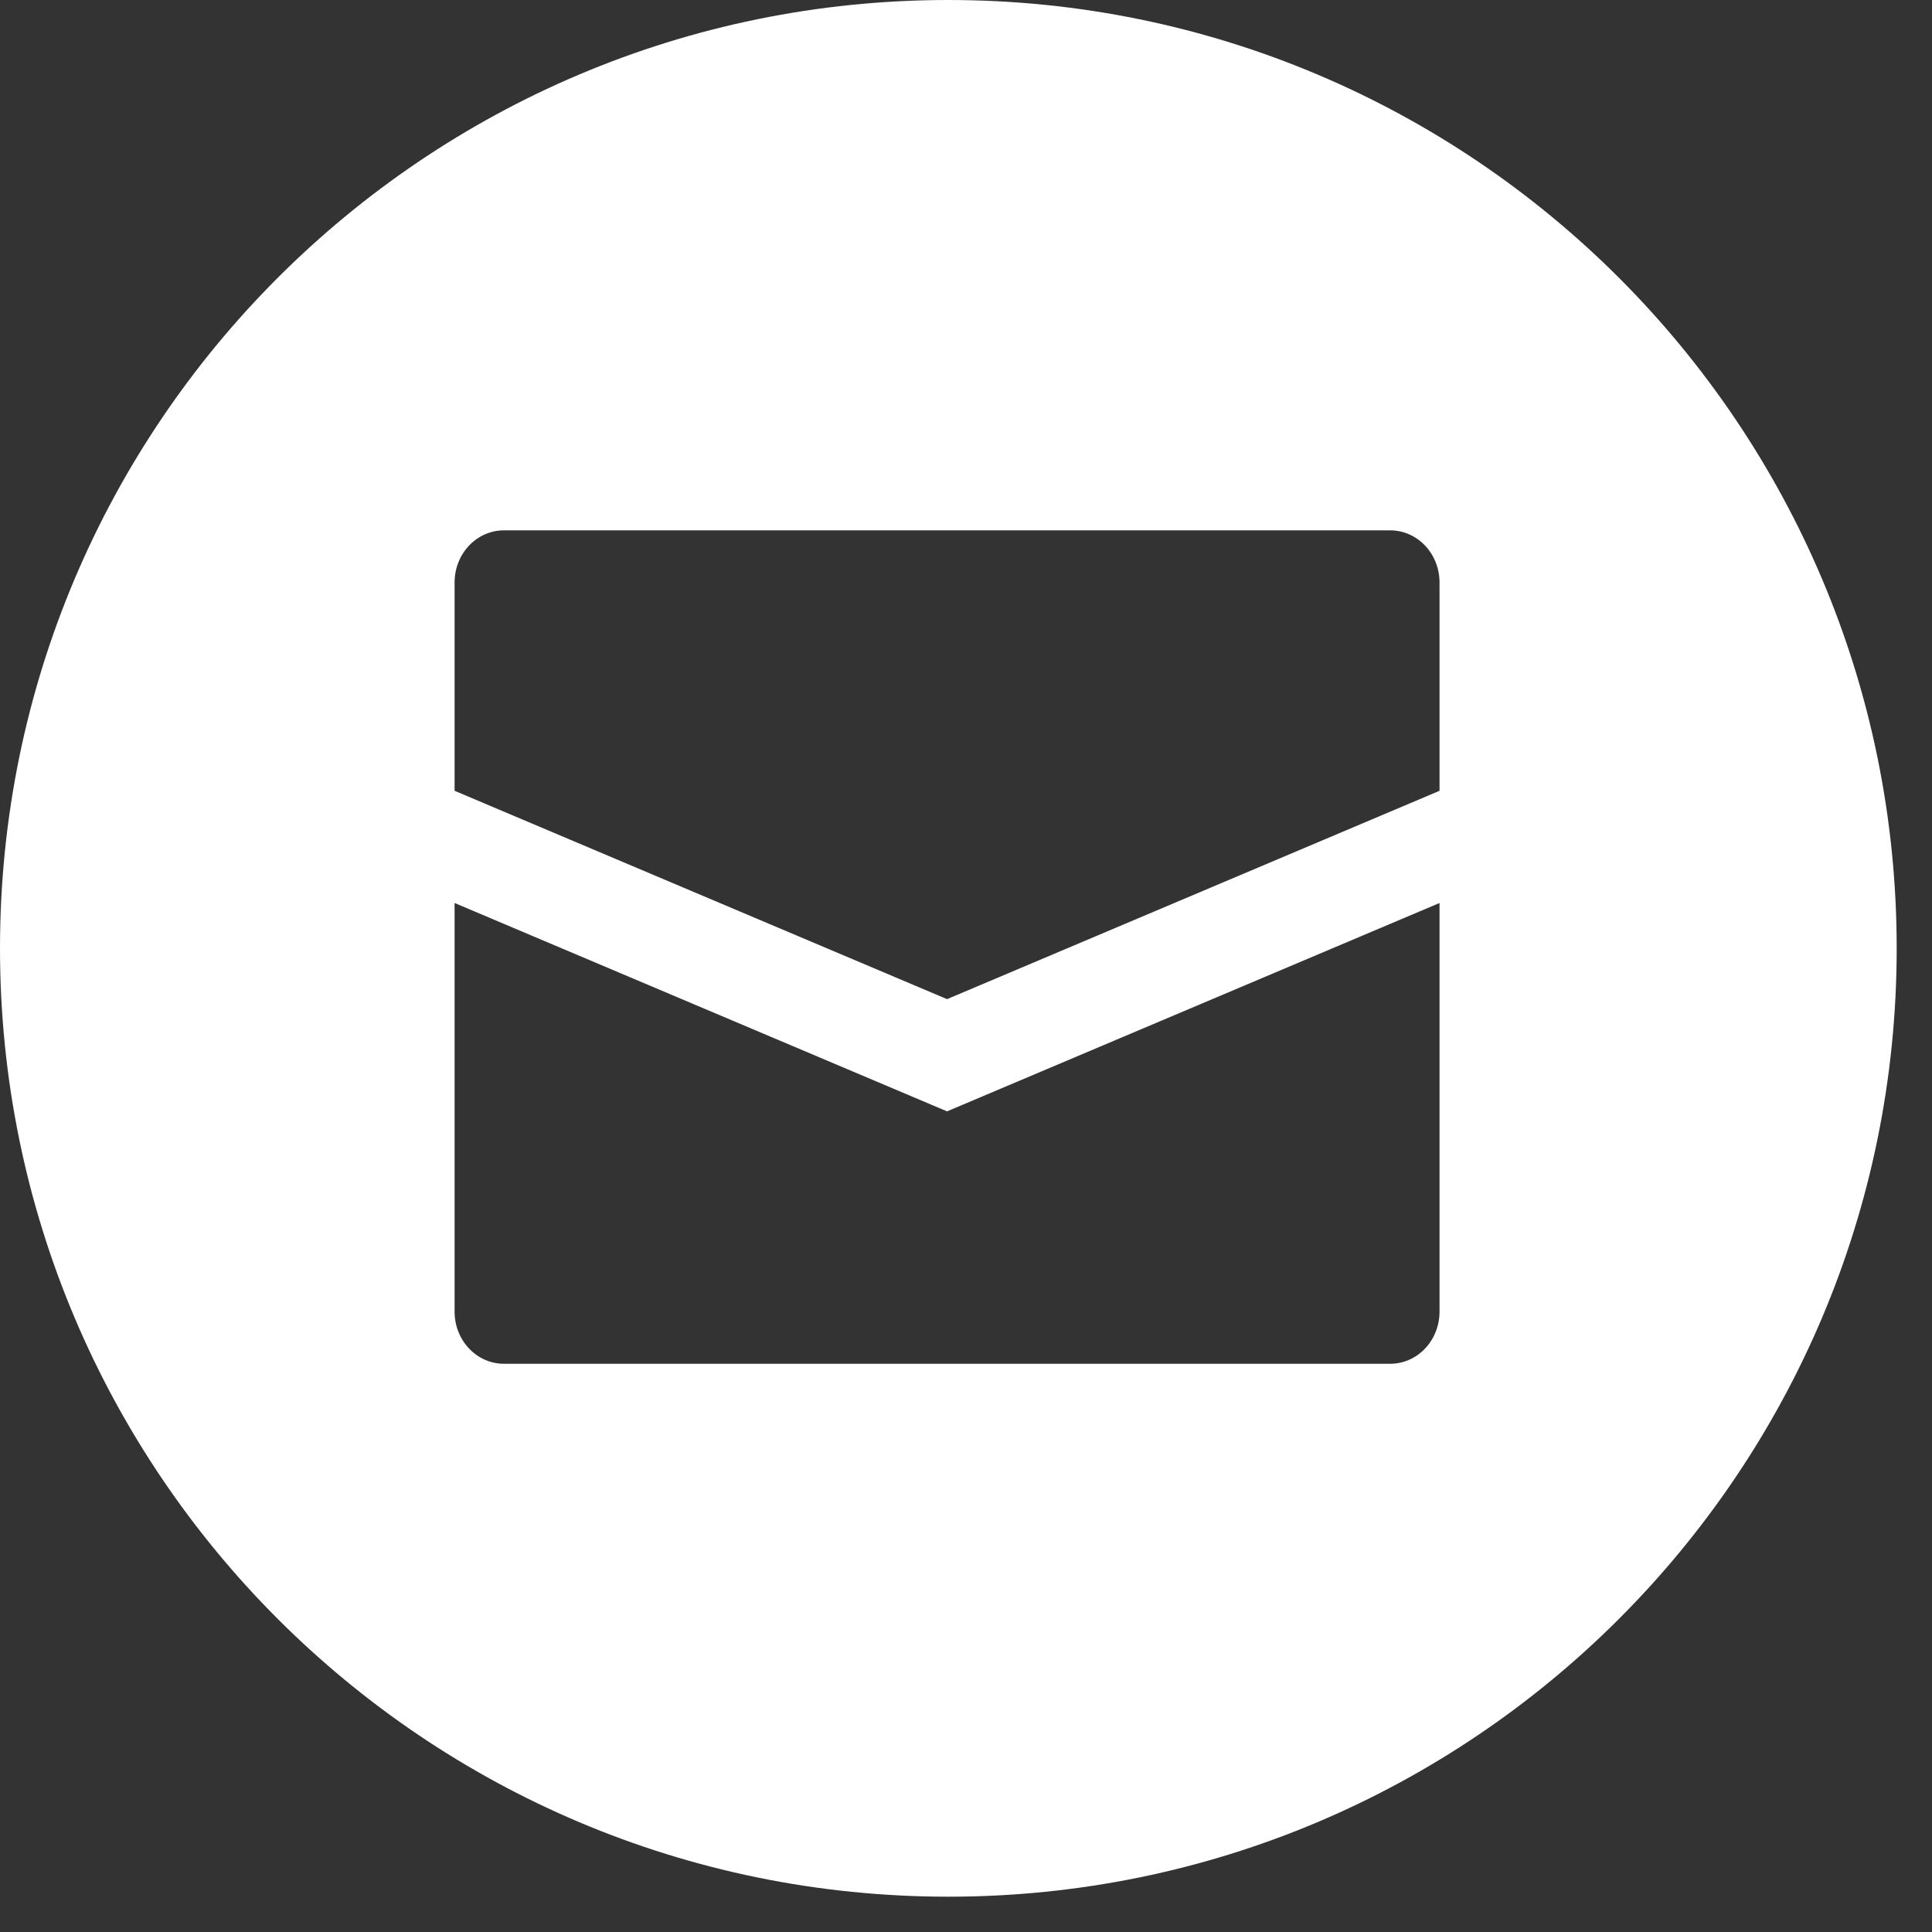 <?xml version="1.0" encoding="UTF-8"?> <svg xmlns="http://www.w3.org/2000/svg" width="51" height="51" viewBox="0 0 51 51" fill="none"><rect x="0" y="0" width="51" height="51" fill="#333333" stroke="none"/> <path fill-rule="evenodd" clip-rule="evenodd" d="M0 25.034C0 11.208 11.208 0 25.034 0C38.86 0 50.068 11.208 50.068 25.034C50.068 38.86 38.86 50.068 25.034 50.068C11.208 50.068 0 38.86 0 25.034ZM38 20.875V15.375C38 15.01 37.863 14.661 37.619 14.403C37.375 14.145 37.045 14 36.7 14H13.3C12.955 14 12.625 14.145 12.381 14.403C12.137 14.661 12 15.01 12 15.375V20.875L25 26.375L38 20.875ZM12 34.625V23.837L25 29.337L38 23.837V34.625C38 34.99 37.863 35.339 37.619 35.597C37.375 35.855 37.045 36 36.7 36H13.3C12.955 36 12.625 35.855 12.381 35.597C12.137 35.339 12 34.99 12 34.625Z" fill="white"></path> </svg> 